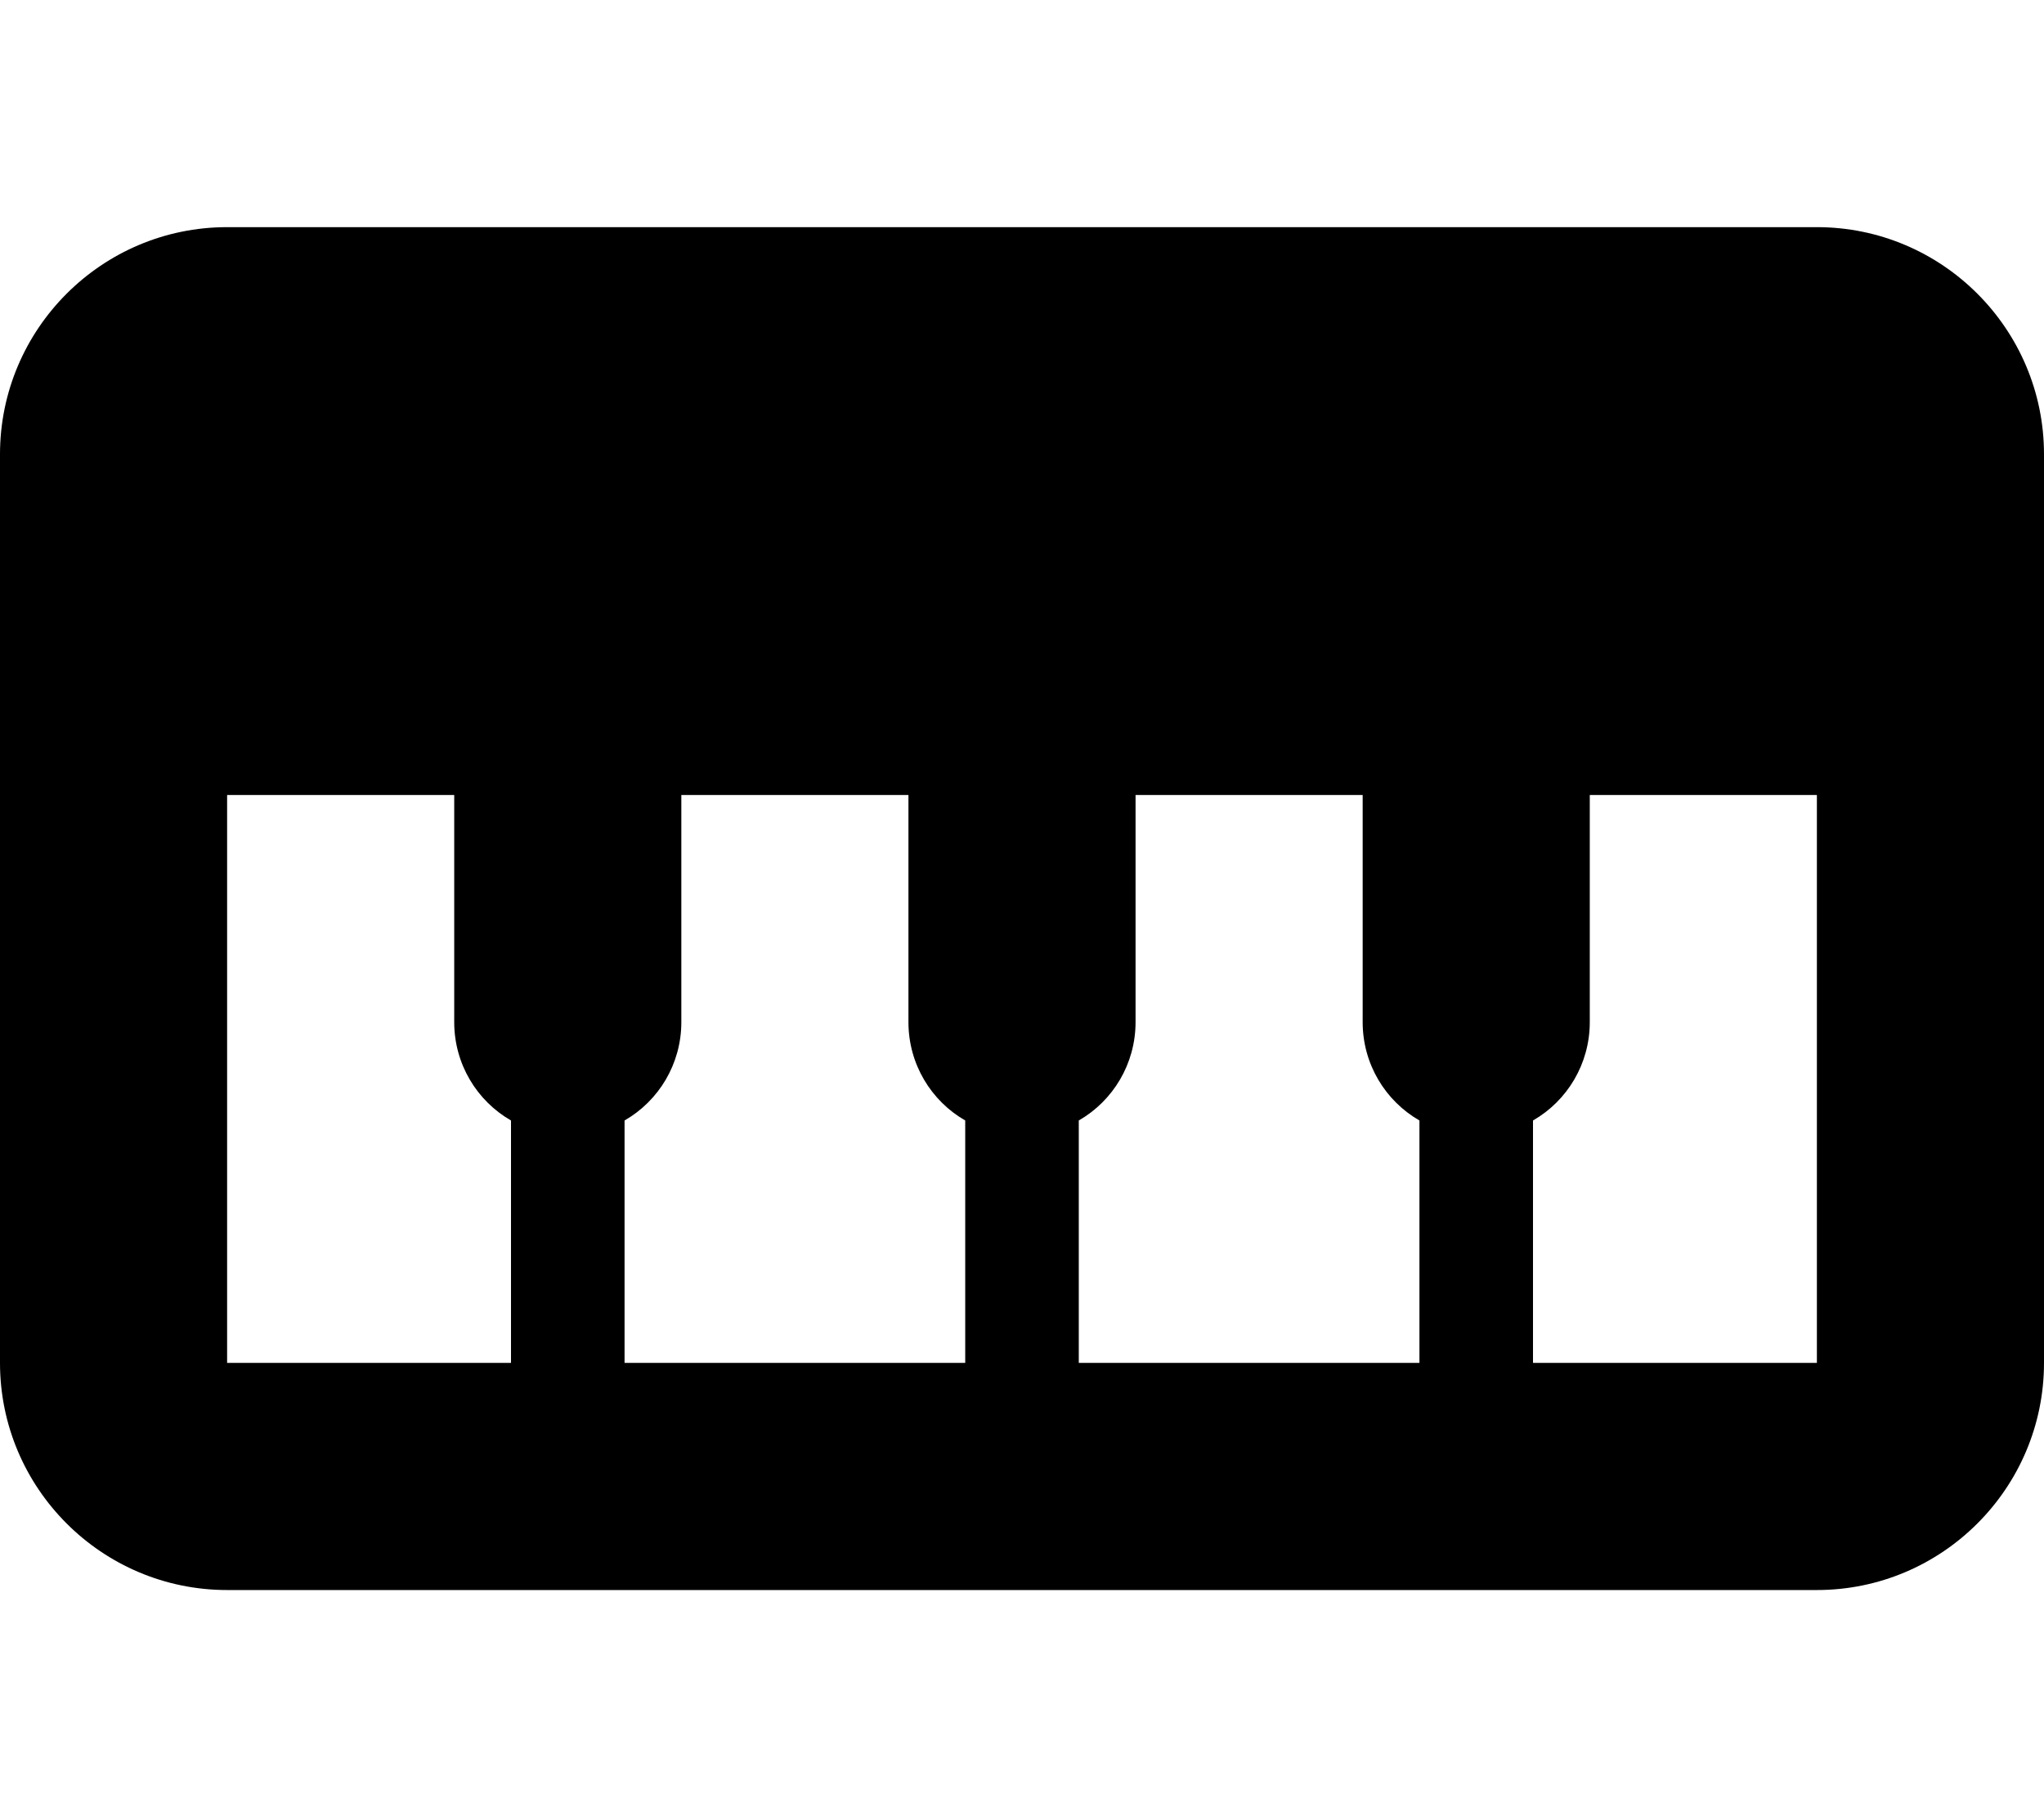 <svg xmlns="http://www.w3.org/2000/svg" viewBox="0 0 576 512"><!--! Font Awesome Pro 6.4.0 by @fontawesome - https://fontawesome.com License - https://fontawesome.com/license (Commercial License) Copyright 2023 Fonticons, Inc. --><path d="M64 64C28.7 64 0 92.7 0 128V384c0 35.3 28.7 64 64 64H512c35.3 0 64-28.7 64-64V128c0-35.3-28.7-64-64-64H64zM512 224V384H432V315.7c9.6-5.5 16-15.9 16-27.7V224h64zM400 384H304V315.7c9.6-5.5 16-15.9 16-27.7V224h64v64c0 11.8 6.4 22.2 16 27.7V384zm-128 0H176V315.7c9.6-5.5 16-15.9 16-27.7V224h64v64c0 11.8 6.4 22.2 16 27.7V384zm-128 0H64V224h64v64c0 11.8 6.4 22.2 16 27.7V384z"/></svg>